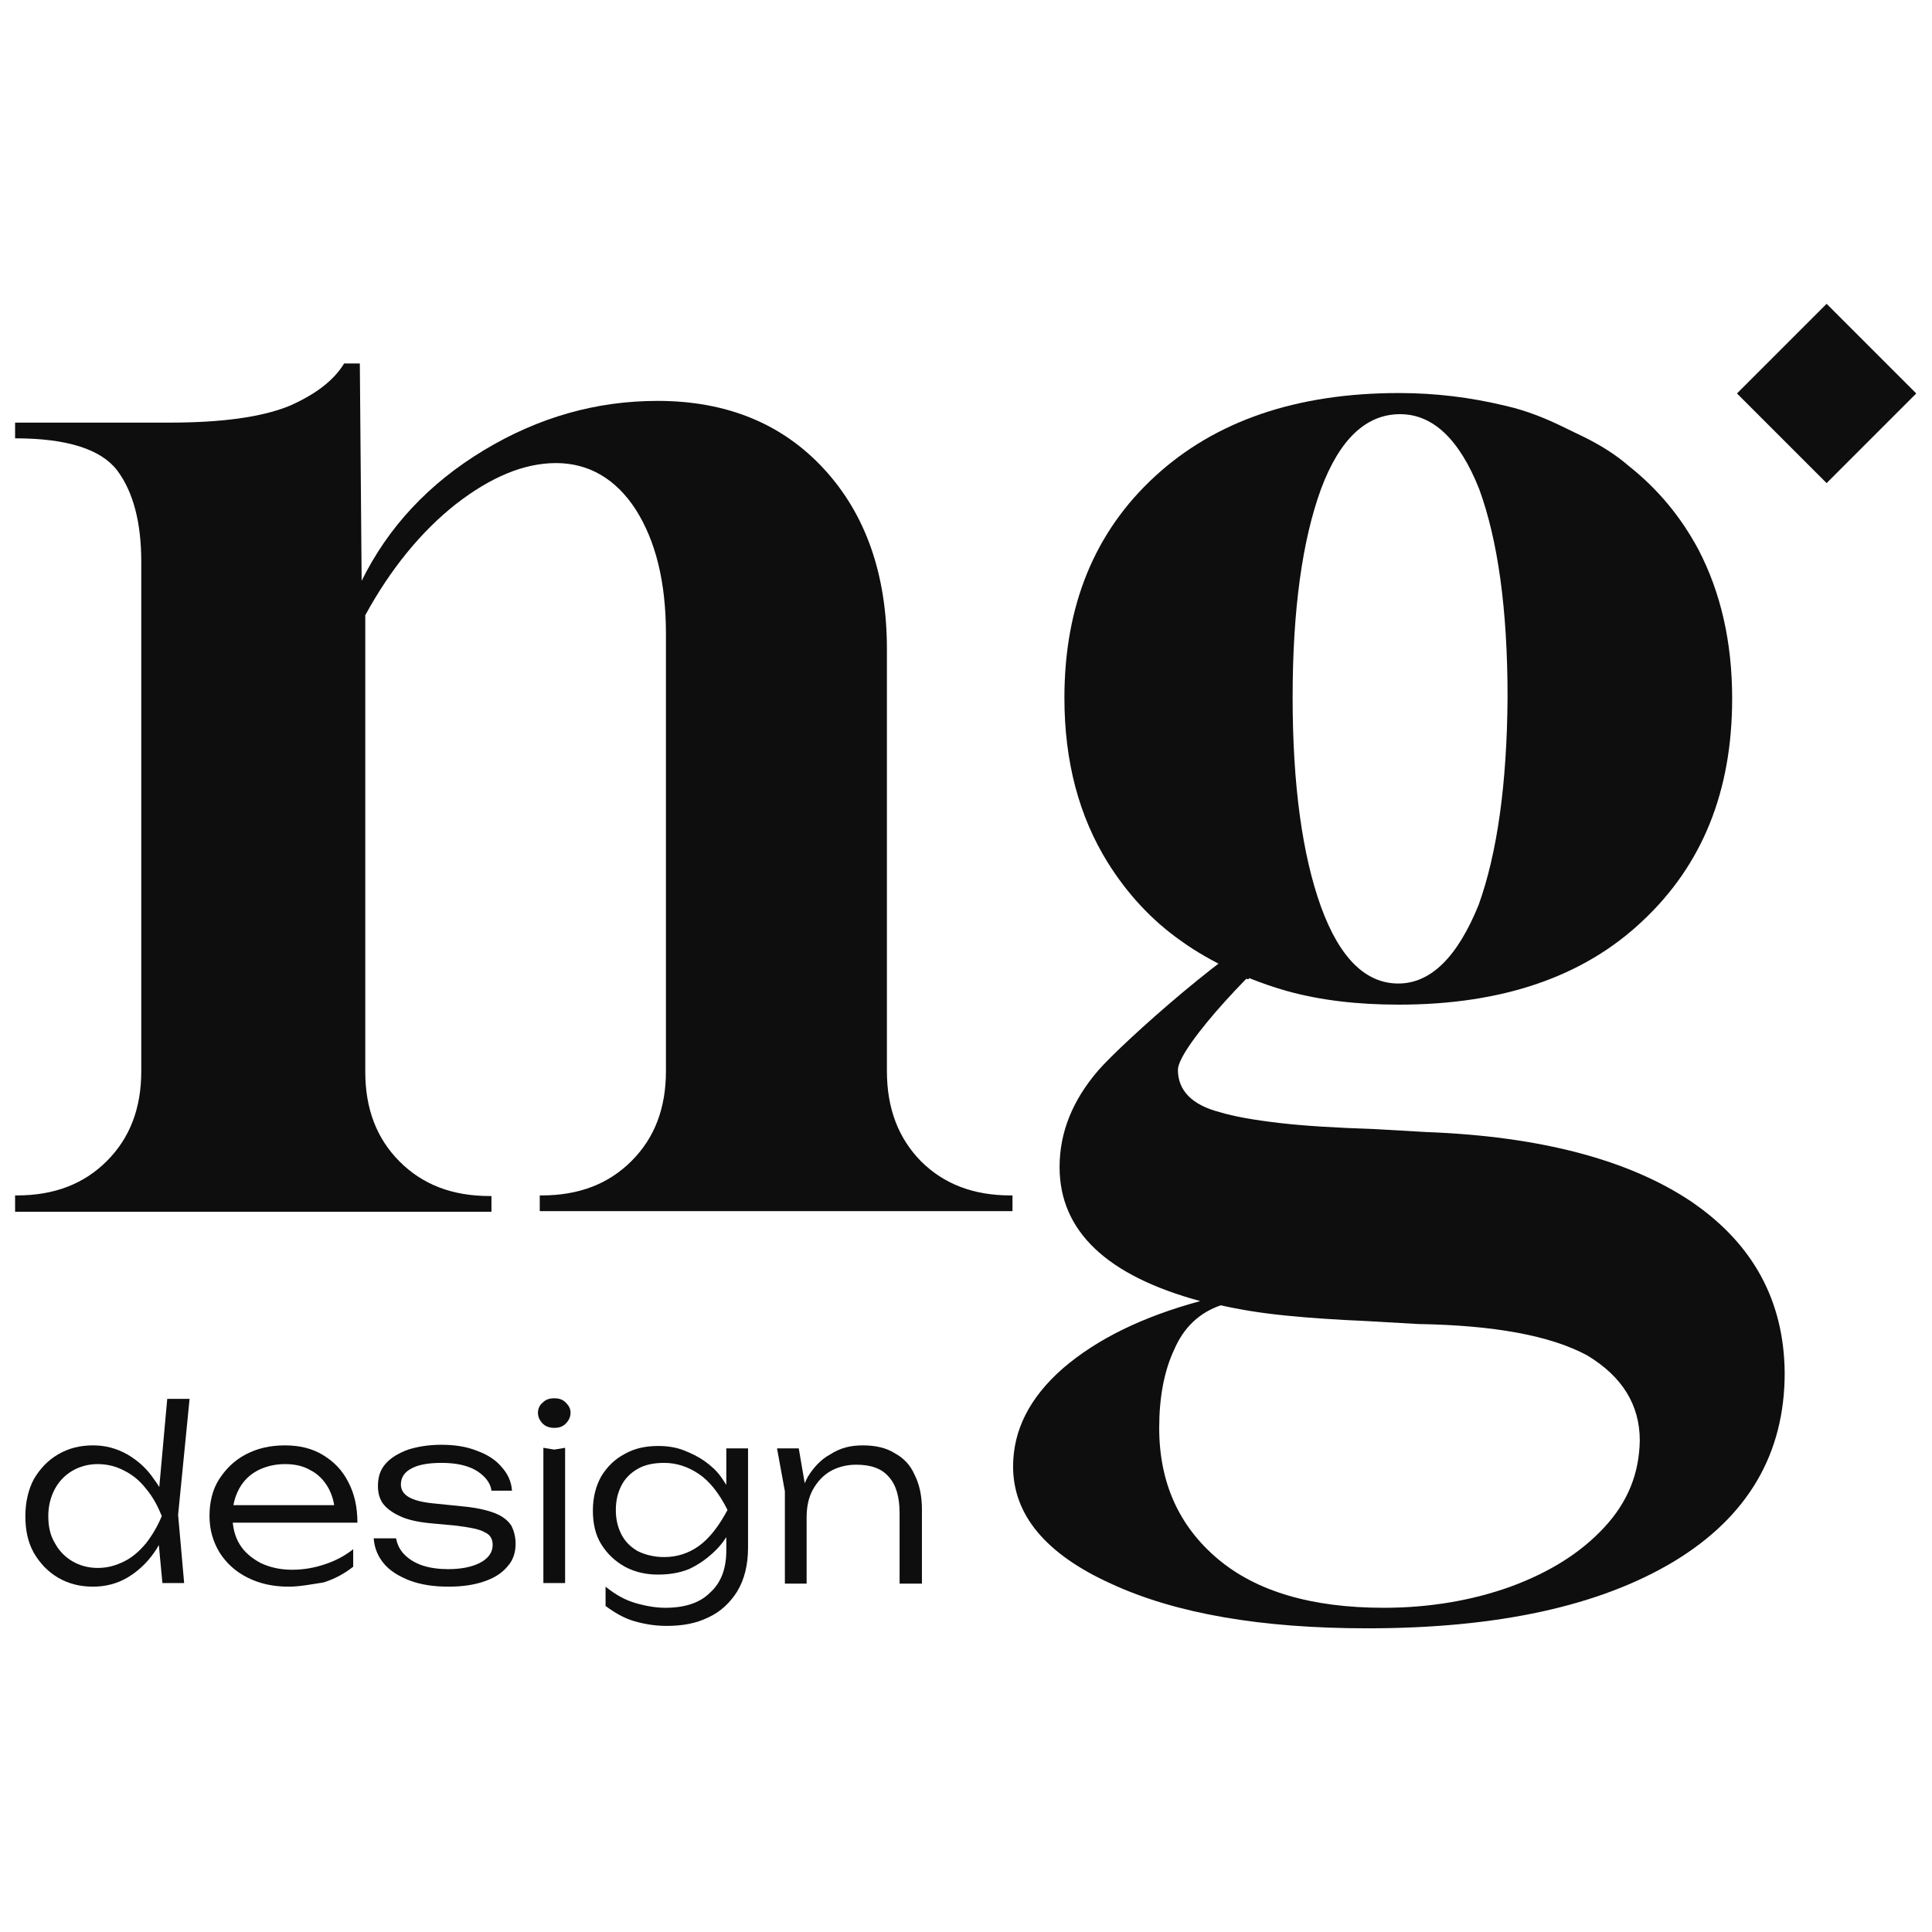 <?xml version="1.0" encoding="UTF-8"?> <svg xmlns="http://www.w3.org/2000/svg" xmlns:xlink="http://www.w3.org/1999/xlink" version="1.1" id="Слой_1" x="0px" y="0px" viewBox="0 0 32 32" style="enable-background:new 0 0 32 32;" xml:space="preserve"> <style type="text/css"> .st0{fill:#EFE7D7;} .st1{fill:#191917;} .st2{fill:#AADBED;} .st3{fill:#FFFFFF;} .st4{fill:url(#SVGID_1_);} .st5{fill:url(#SVGID_2_);} .st6{fill:url(#SVGID_3_);} .st7{fill:url(#SVGID_4_);} .st8{fill:#FFFFFF;stroke:#000000;stroke-width:0.3;stroke-miterlimit:10;} .st9{fill:#FFFFFF;stroke:#000000;stroke-miterlimit:10;} .st10{fill:none;stroke:#D02E26;stroke-width:0.441;stroke-miterlimit:10;} .st11{fill:#D02E26;} .st12{fill:none;stroke:#D02E26;stroke-width:0.43;stroke-miterlimit:10;} .st13{fill:none;stroke:#D02E26;stroke-width:2.631;stroke-miterlimit:10;} .st14{fill:none;stroke:#D02E26;stroke-width:2.568;stroke-miterlimit:10;} .st15{fill:none;stroke:#D02E26;stroke-width:2.165;stroke-miterlimit:10;} .st16{fill:#B4DAEB;} .st17{fill:#020203;} .st18{fill:#86C6E0;} .st19{fill:#EDE8D8;} .st20{fill:#B2D5E6;} .st21{fill:url(#SVGID_7_);} .st22{fill:url(#SVGID_8_);} .st23{fill:url(#SVGID_9_);} .st24{fill:#0E0E0E;} .st25{opacity:0.62;} .st26{display:none;} .st27{display:inline;} .st28{fill:none;stroke:#E30613;stroke-width:1.724;stroke-miterlimit:10;} .st29{display:inline;fill:#E30613;} .st30{fill:none;stroke:#E30613;stroke-width:1.683;stroke-miterlimit:10;} .st31{fill:#E30613;} .st32{opacity:0.5;} .st33{fill:none;stroke:#D02E26;stroke-width:1.959;stroke-miterlimit:10;} .st34{fill:none;stroke:#D02E26;stroke-width:1.912;stroke-miterlimit:10;} .st35{opacity:0.2;} .st36{fill:none;stroke:#EFE7D7;stroke-width:0.274;stroke-miterlimit:10;} .st37{fill:none;stroke:#FFFFFF;stroke-width:0.202;stroke-miterlimit:10;} .st38{fill:none;stroke:#EFE7D7;stroke-width:0.153;stroke-miterlimit:10;} .st39{fill:none;stroke:#FFFFFF;stroke-width:0.153;stroke-miterlimit:10;} .st40{fill:#A9D7E8;} .st41{opacity:0.37;fill:#0B0C0C;} .st42{fill:#0B0C0C;} .st43{fill:none;stroke:#EFE7D7;stroke-width:0.202;stroke-miterlimit:10;} .st44{fill:none;stroke:#EFE7D7;stroke-width:0.202;stroke-miterlimit:10;} .st45{fill:none;stroke:#FFFFFF;stroke-width:0.221;stroke-miterlimit:10;} .st46{fill:none;stroke:#EFE7D7;stroke-width:0.168;stroke-miterlimit:10;} .st47{fill:none;stroke:#FFFFFF;stroke-width:0.168;stroke-miterlimit:10;} .st48{fill:none;stroke:#EFE7D7;stroke-width:0.221;stroke-miterlimit:10;} .st49{fill:none;stroke:#EFE7D7;stroke-width:0.221;stroke-miterlimit:10;} .st50{clip-path:url(#SVGID_35_);fill:#EFE7D7;} .st51{fill:#FFFFFF;stroke:#000000;stroke-width:4.812;stroke-miterlimit:10;} .st52{opacity:0.15;} </style> <g> <g> <path class="st24" d="M2.82,25.11c-0.06,0.23-0.15,0.44-0.27,0.61s-0.27,0.31-0.44,0.41c-0.17,0.1-0.36,0.15-0.57,0.15 c-0.22,0-0.41-0.05-0.58-0.15c-0.17-0.1-0.3-0.24-0.4-0.41c-0.1-0.18-0.14-0.38-0.14-0.61c0-0.23,0.05-0.44,0.14-0.61 c0.1-0.17,0.23-0.31,0.4-0.41c0.17-0.1,0.36-0.15,0.58-0.15c0.21,0,0.39,0.05,0.57,0.15c0.17,0.1,0.32,0.23,0.44,0.41 C2.68,24.67,2.77,24.87,2.82,25.11z M0.8,25.11c0,0.17,0.03,0.32,0.11,0.45c0.07,0.13,0.17,0.23,0.29,0.3 c0.12,0.07,0.26,0.11,0.42,0.11c0.16,0,0.3-0.04,0.44-0.11s0.25-0.17,0.36-0.3c0.1-0.13,0.19-0.28,0.26-0.45 c-0.07-0.17-0.15-0.32-0.26-0.45c-0.1-0.13-0.22-0.23-0.36-0.3c-0.13-0.07-0.28-0.11-0.44-0.11c-0.16,0-0.3,0.04-0.42,0.11 c-0.12,0.07-0.22,0.17-0.29,0.3C0.84,24.79,0.8,24.94,0.8,25.11z M2.69,26.22l-0.08-0.85l0.11-0.26l-0.1-0.28l0.15-1.66h0.37 l-0.19,1.92l0.1,1.13H2.69z"></path> <path class="st24" d="M4.78,26.28c-0.26,0-0.48-0.05-0.68-0.15c-0.2-0.1-0.35-0.24-0.46-0.41c-0.11-0.18-0.17-0.38-0.17-0.61 c0-0.23,0.05-0.44,0.16-0.61c0.11-0.17,0.25-0.31,0.44-0.41c0.19-0.1,0.4-0.15,0.65-0.15c0.24,0,0.45,0.05,0.63,0.16 c0.18,0.11,0.32,0.25,0.42,0.45c0.1,0.19,0.15,0.41,0.15,0.67H3.75v-0.29h2.01l-0.21,0.13c-0.01-0.17-0.05-0.31-0.12-0.43 c-0.07-0.12-0.17-0.22-0.29-0.28c-0.12-0.07-0.26-0.1-0.42-0.1c-0.17,0-0.33,0.04-0.46,0.11c-0.13,0.07-0.23,0.17-0.3,0.3 c-0.07,0.13-0.11,0.28-0.11,0.45c0,0.18,0.04,0.34,0.12,0.47c0.08,0.13,0.2,0.23,0.35,0.31c0.15,0.07,0.32,0.11,0.52,0.11 c0.18,0,0.36-0.03,0.54-0.09c0.18-0.06,0.33-0.14,0.47-0.25v0.29c-0.14,0.11-0.3,0.2-0.49,0.26C5.16,26.24,4.97,26.28,4.78,26.28z "></path> <path class="st24" d="M8.54,25.57c0,0.14-0.04,0.27-0.13,0.37c-0.09,0.11-0.21,0.19-0.38,0.25c-0.17,0.06-0.37,0.09-0.6,0.09 c-0.24,0-0.45-0.03-0.64-0.1c-0.18-0.07-0.33-0.16-0.43-0.28c-0.1-0.12-0.16-0.26-0.17-0.42h0.37c0.02,0.1,0.06,0.19,0.14,0.27 c0.08,0.08,0.18,0.14,0.3,0.18c0.12,0.04,0.27,0.06,0.42,0.06c0.23,0,0.41-0.04,0.54-0.11c0.13-0.07,0.2-0.17,0.2-0.29 c0-0.1-0.04-0.17-0.13-0.21c-0.08-0.05-0.24-0.08-0.47-0.11l-0.43-0.04c-0.21-0.02-0.39-0.06-0.51-0.12 c-0.13-0.06-0.22-0.13-0.28-0.21c-0.06-0.09-0.08-0.18-0.08-0.29c0-0.15,0.04-0.27,0.13-0.37c0.09-0.1,0.21-0.17,0.37-0.23 c0.16-0.05,0.34-0.08,0.55-0.08c0.22,0,0.42,0.03,0.59,0.1c0.17,0.06,0.31,0.15,0.41,0.27c0.1,0.11,0.16,0.24,0.17,0.39H8.14 c-0.01-0.08-0.05-0.16-0.12-0.23c-0.07-0.07-0.16-0.13-0.28-0.17c-0.12-0.04-0.26-0.06-0.43-0.06c-0.21,0-0.38,0.03-0.49,0.09 c-0.12,0.06-0.18,0.15-0.18,0.27c0,0.08,0.04,0.15,0.12,0.2c0.08,0.05,0.21,0.09,0.41,0.11l0.49,0.05 c0.22,0.02,0.4,0.06,0.53,0.11c0.13,0.05,0.22,0.12,0.28,0.21C8.51,25.35,8.54,25.45,8.54,25.57z"></path> <path class="st24" d="M9.18,23.65c-0.07,0-0.14-0.02-0.19-0.07c-0.05-0.05-0.08-0.11-0.08-0.18c0-0.07,0.03-0.13,0.08-0.17 c0.05-0.05,0.11-0.07,0.19-0.07c0.08,0,0.14,0.02,0.19,0.07s0.08,0.1,0.08,0.17c0,0.07-0.03,0.13-0.08,0.18 C9.32,23.63,9.26,23.65,9.18,23.65z M9,23.98l0.18,0.03l0.18-0.03v2.24H9V23.98z"></path> <path class="st24" d="M10.9,26.08c-0.2,0-0.38-0.04-0.55-0.13c-0.16-0.09-0.29-0.21-0.39-0.37c-0.1-0.16-0.14-0.35-0.14-0.56 c0-0.22,0.05-0.41,0.14-0.57c0.1-0.16,0.22-0.28,0.39-0.37c0.16-0.09,0.34-0.13,0.55-0.13c0.15,0,0.29,0.02,0.42,0.07 c0.13,0.05,0.25,0.11,0.35,0.18c0.11,0.08,0.2,0.16,0.27,0.26c0.07,0.1,0.13,0.19,0.17,0.29c0.04,0.1,0.06,0.19,0.06,0.27 c0,0.11-0.03,0.22-0.09,0.35c-0.06,0.12-0.15,0.24-0.27,0.35c-0.12,0.11-0.25,0.2-0.4,0.27C11.26,26.05,11.09,26.08,10.9,26.08z M12.03,25.68v-0.4l0.02-0.06v-0.37l-0.02-0.08v-0.78h0.36v1.64c0,0.29-0.06,0.53-0.18,0.73c-0.12,0.19-0.28,0.34-0.48,0.43 c-0.2,0.1-0.43,0.14-0.69,0.14c-0.19,0-0.37-0.03-0.54-0.08c-0.17-0.05-0.32-0.14-0.47-0.25v-0.32c0.16,0.13,0.32,0.22,0.49,0.27 c0.17,0.05,0.34,0.08,0.5,0.08c0.32,0,0.57-0.08,0.74-0.25C11.95,26.21,12.03,25.97,12.03,25.68z M11,25.79 c0.21,0,0.4-0.06,0.57-0.18c0.17-0.12,0.33-0.32,0.48-0.6c-0.14-0.28-0.3-0.48-0.48-0.6c-0.18-0.12-0.37-0.18-0.57-0.18 c-0.17,0-0.32,0.03-0.44,0.1c-0.12,0.07-0.21,0.16-0.27,0.28c-0.06,0.12-0.09,0.25-0.09,0.4c0,0.15,0.03,0.28,0.09,0.4 c0.06,0.12,0.15,0.21,0.27,0.28C10.68,25.75,10.83,25.79,11,25.79z"></path> <path class="st24" d="M12.87,23.99h0.36l0.13,0.76v1.48H13V24.7L12.87,23.99z M14.29,23.94c0.21,0,0.39,0.04,0.53,0.13 c0.15,0.08,0.26,0.2,0.33,0.36c0.08,0.16,0.12,0.35,0.12,0.57v1.23H14.9v-1.17c0-0.27-0.06-0.47-0.18-0.6 c-0.12-0.14-0.3-0.2-0.54-0.2c-0.16,0-0.31,0.04-0.43,0.11c-0.12,0.07-0.22,0.18-0.29,0.31s-0.1,0.28-0.1,0.46l-0.15-0.1 c0.02-0.22,0.08-0.41,0.17-0.58c0.1-0.16,0.22-0.29,0.37-0.37C13.92,23.98,14.09,23.94,14.29,23.94z"></path> </g> <path class="st24" d="M0.25,20.06V19.8h0.03c0.62,0,1.11-0.19,1.49-0.57c0.38-0.38,0.57-0.87,0.57-1.49V9.31 c0-0.65-0.13-1.16-0.4-1.52C1.67,7.44,1.11,7.26,0.25,7.26V7H2.8c0.87,0,1.54-0.09,2-0.28C5.23,6.53,5.53,6.3,5.7,6.02h0.26 l0.03,3.6C6.43,8.73,7.1,8.01,8.01,7.46c0.91-0.55,1.87-0.82,2.88-0.82c1.15,0,2.07,0.38,2.76,1.13c0.69,0.75,1.04,1.75,1.04,2.98 v6.99c0,0.62,0.19,1.11,0.56,1.49c0.38,0.38,0.87,0.57,1.49,0.57h0.03v0.26H8.94V19.8h0.03c0.62,0,1.11-0.19,1.49-0.57 c0.38-0.38,0.57-0.87,0.57-1.49V10.5c0-0.86-0.17-1.54-0.5-2.06c-0.33-0.51-0.78-0.77-1.32-0.77c-0.53,0-1.08,0.23-1.66,0.68 c-0.57,0.45-1.08,1.07-1.5,1.84v7.56c0,0.62,0.19,1.11,0.57,1.49c0.38,0.38,0.87,0.57,1.49,0.57h0.03v0.26H0.25z"></path> <rect x="29.21" y="5.46" transform="matrix(0.707 -0.707 0.707 0.707 4.258 23.308)" class="st24" width="2.1" height="2.1"></rect> <g> <path class="st24" d="M20.61,14.82c-0.03-0.02-0.06-0.04-0.1-0.06c0.01,0.01,0.02,0.02,0.03,0.03 C20.56,14.8,20.59,14.81,20.61,14.82z"></path> <path class="st24" d="M28.01,19.9c-1.03-0.69-2.5-1.08-4.39-1.15l-0.87-0.05c-0.61-0.02-1.13-0.05-1.56-0.1 c-0.43-0.05-0.76-0.11-0.99-0.18c-0.46-0.12-0.69-0.36-0.69-0.7c0-0.38,1.41-1.88,2.01-2.29c-0.08-0.06-0.17-0.11-0.26-0.17 c-0.8,0.34-2.65,1.99-3.07,2.47c-0.43,0.5-0.64,1.03-0.64,1.6c0,1.06,0.78,1.8,2.33,2.22c-0.96,0.26-1.71,0.63-2.27,1.11 c-0.55,0.48-0.83,1.02-0.83,1.63c0,0.8,0.54,1.45,1.62,1.94c1.08,0.5,2.5,0.74,4.25,0.74c2.16,0,3.85-0.37,5.08-1.11 c1.22-0.74,1.83-1.78,1.83-3.12C29.55,21.55,29.04,20.6,28.01,19.9z M26.57,25.3c-0.39,0.42-0.9,0.74-1.55,0.98 c-0.64,0.23-1.35,0.35-2.1,0.35c-1.19,0-2.11-0.27-2.75-0.81c-0.64-0.54-0.97-1.26-0.97-2.17c0-0.5,0.08-0.94,0.25-1.3 c0.16-0.37,0.42-0.61,0.77-0.73c0.31,0.07,0.67,0.13,1.08,0.17c0.4,0.04,0.85,0.07,1.32,0.09l0.87,0.05 c1.25,0.02,2.19,0.19,2.8,0.52c0.58,0.35,0.87,0.82,0.87,1.41C27.15,24.41,26.96,24.88,26.57,25.3z"></path> </g> <path class="st24" d="M26.24,7.24L25.95,7.1c-0.32-0.16-0.66-0.3-1.02-0.38c-0.58-0.14-1.16-0.21-1.76-0.21 c-1.69,0-3.04,0.46-4.04,1.38c-1,0.92-1.5,2.14-1.5,3.67c0,1.05,0.24,1.96,0.72,2.73c0.32,0.51,0.72,0.95,1.22,1.3 c0.25,0.18,0.52,0.33,0.81,0.47c-0.01,0.01-0.04,0.02-0.05,0.03l0.34,0.13c0.01,0,0.02-0.01,0.02-0.02c0.2,0.08,0.4,0.15,0.61,0.21 c0.57,0.16,1.19,0.23,1.87,0.23c1.71,0,3.06-0.46,4.04-1.39c0.99-0.93,1.48-2.15,1.48-3.68c0-0.94-0.19-1.76-0.56-2.47 c-0.29-0.54-0.67-1-1.15-1.38C26.75,7.52,26.5,7.37,26.24,7.24z M24.49,14.99c-0.35,0.86-0.79,1.3-1.33,1.3s-0.97-0.42-1.28-1.27 c-0.31-0.86-0.47-2.02-0.47-3.47c0-1.45,0.16-2.6,0.47-3.45c0.31-0.83,0.75-1.24,1.31-1.24c0.54,0,0.98,0.41,1.31,1.24 c0.31,0.85,0.47,1.99,0.47,3.45C24.96,12.98,24.8,14.13,24.49,14.99z"></path> </g> </svg> 